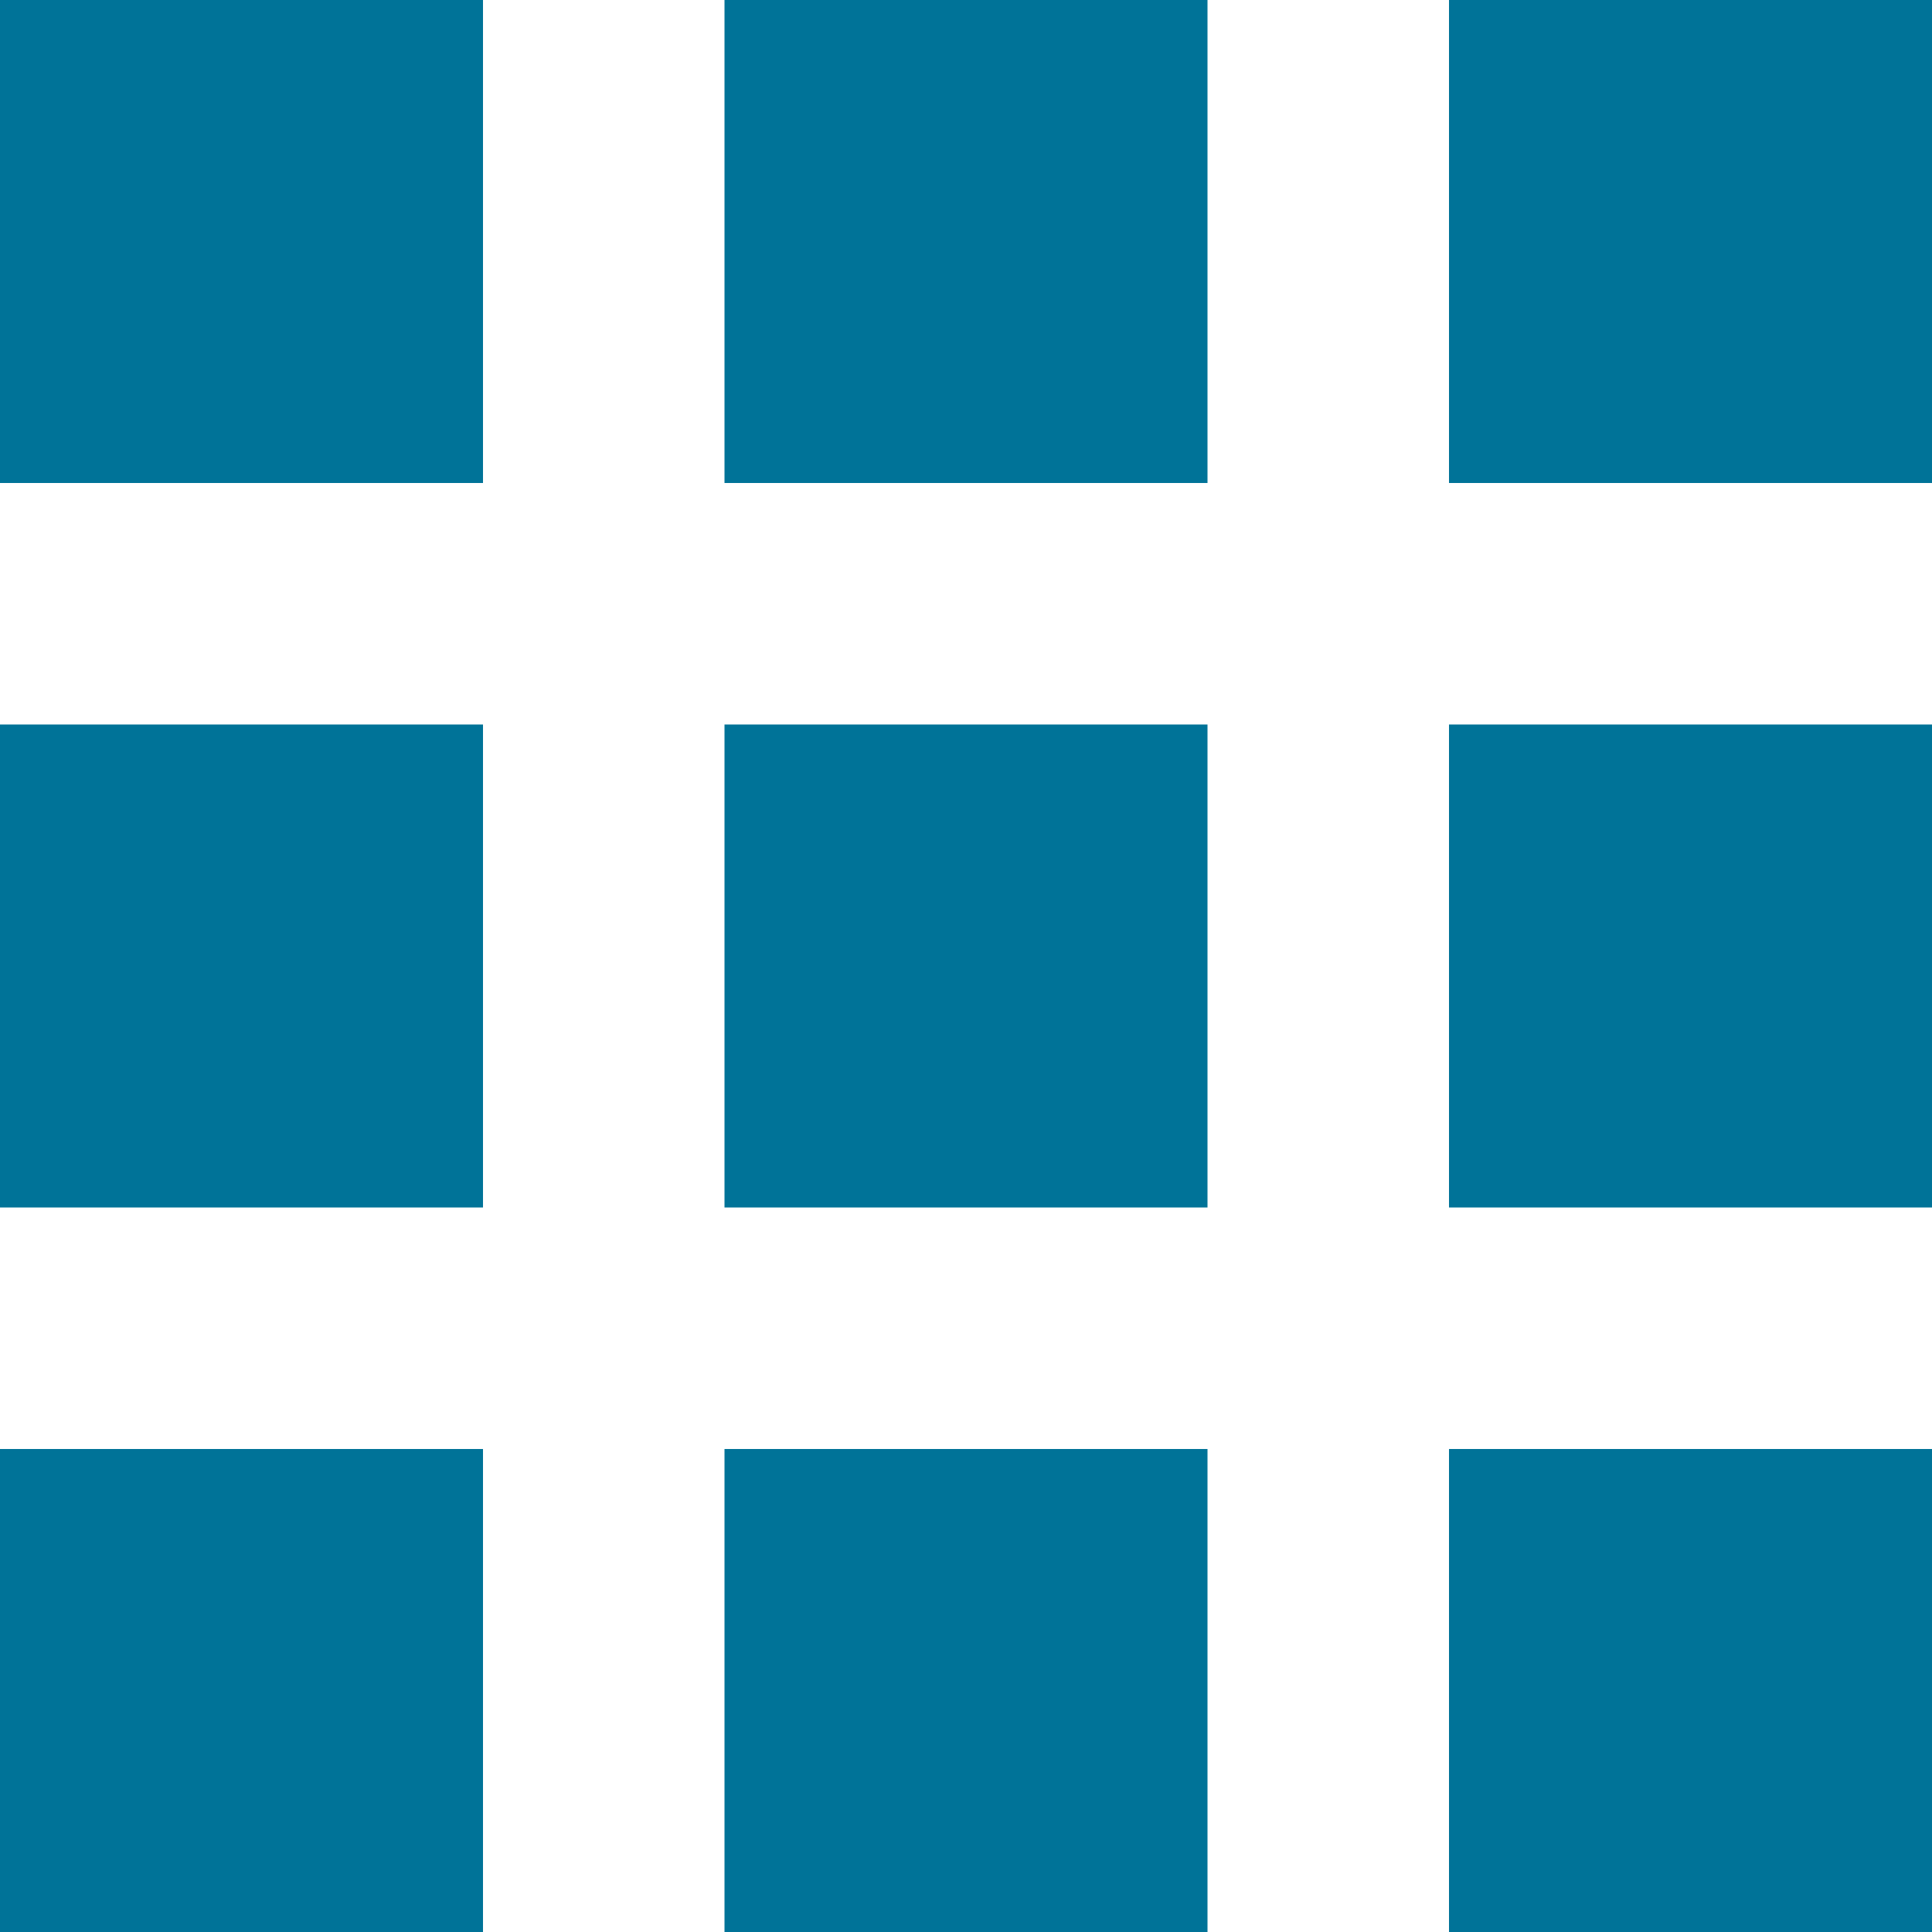 <svg width="31" height="31" viewBox="0 0 31 31" fill="none" xmlns="http://www.w3.org/2000/svg">
<path fill-rule="evenodd" clip-rule="evenodd" d="M23.25 23.25H31V31H23.25V23.25ZM11.625 23.25H19.375V31H11.625V23.25ZM0 23.25H7.75V31H0V23.25ZM23.25 11.625H31V19.375H23.25V11.625ZM11.625 11.625H19.375V19.375H11.625V11.625ZM0 11.625H7.75V19.375H0V11.625ZM23.25 0H31V7.75H23.25V0ZM11.625 0H19.375V7.75H11.625V0ZM0 0H7.75V7.75H0V0Z" fill="#007398"/>
</svg>
